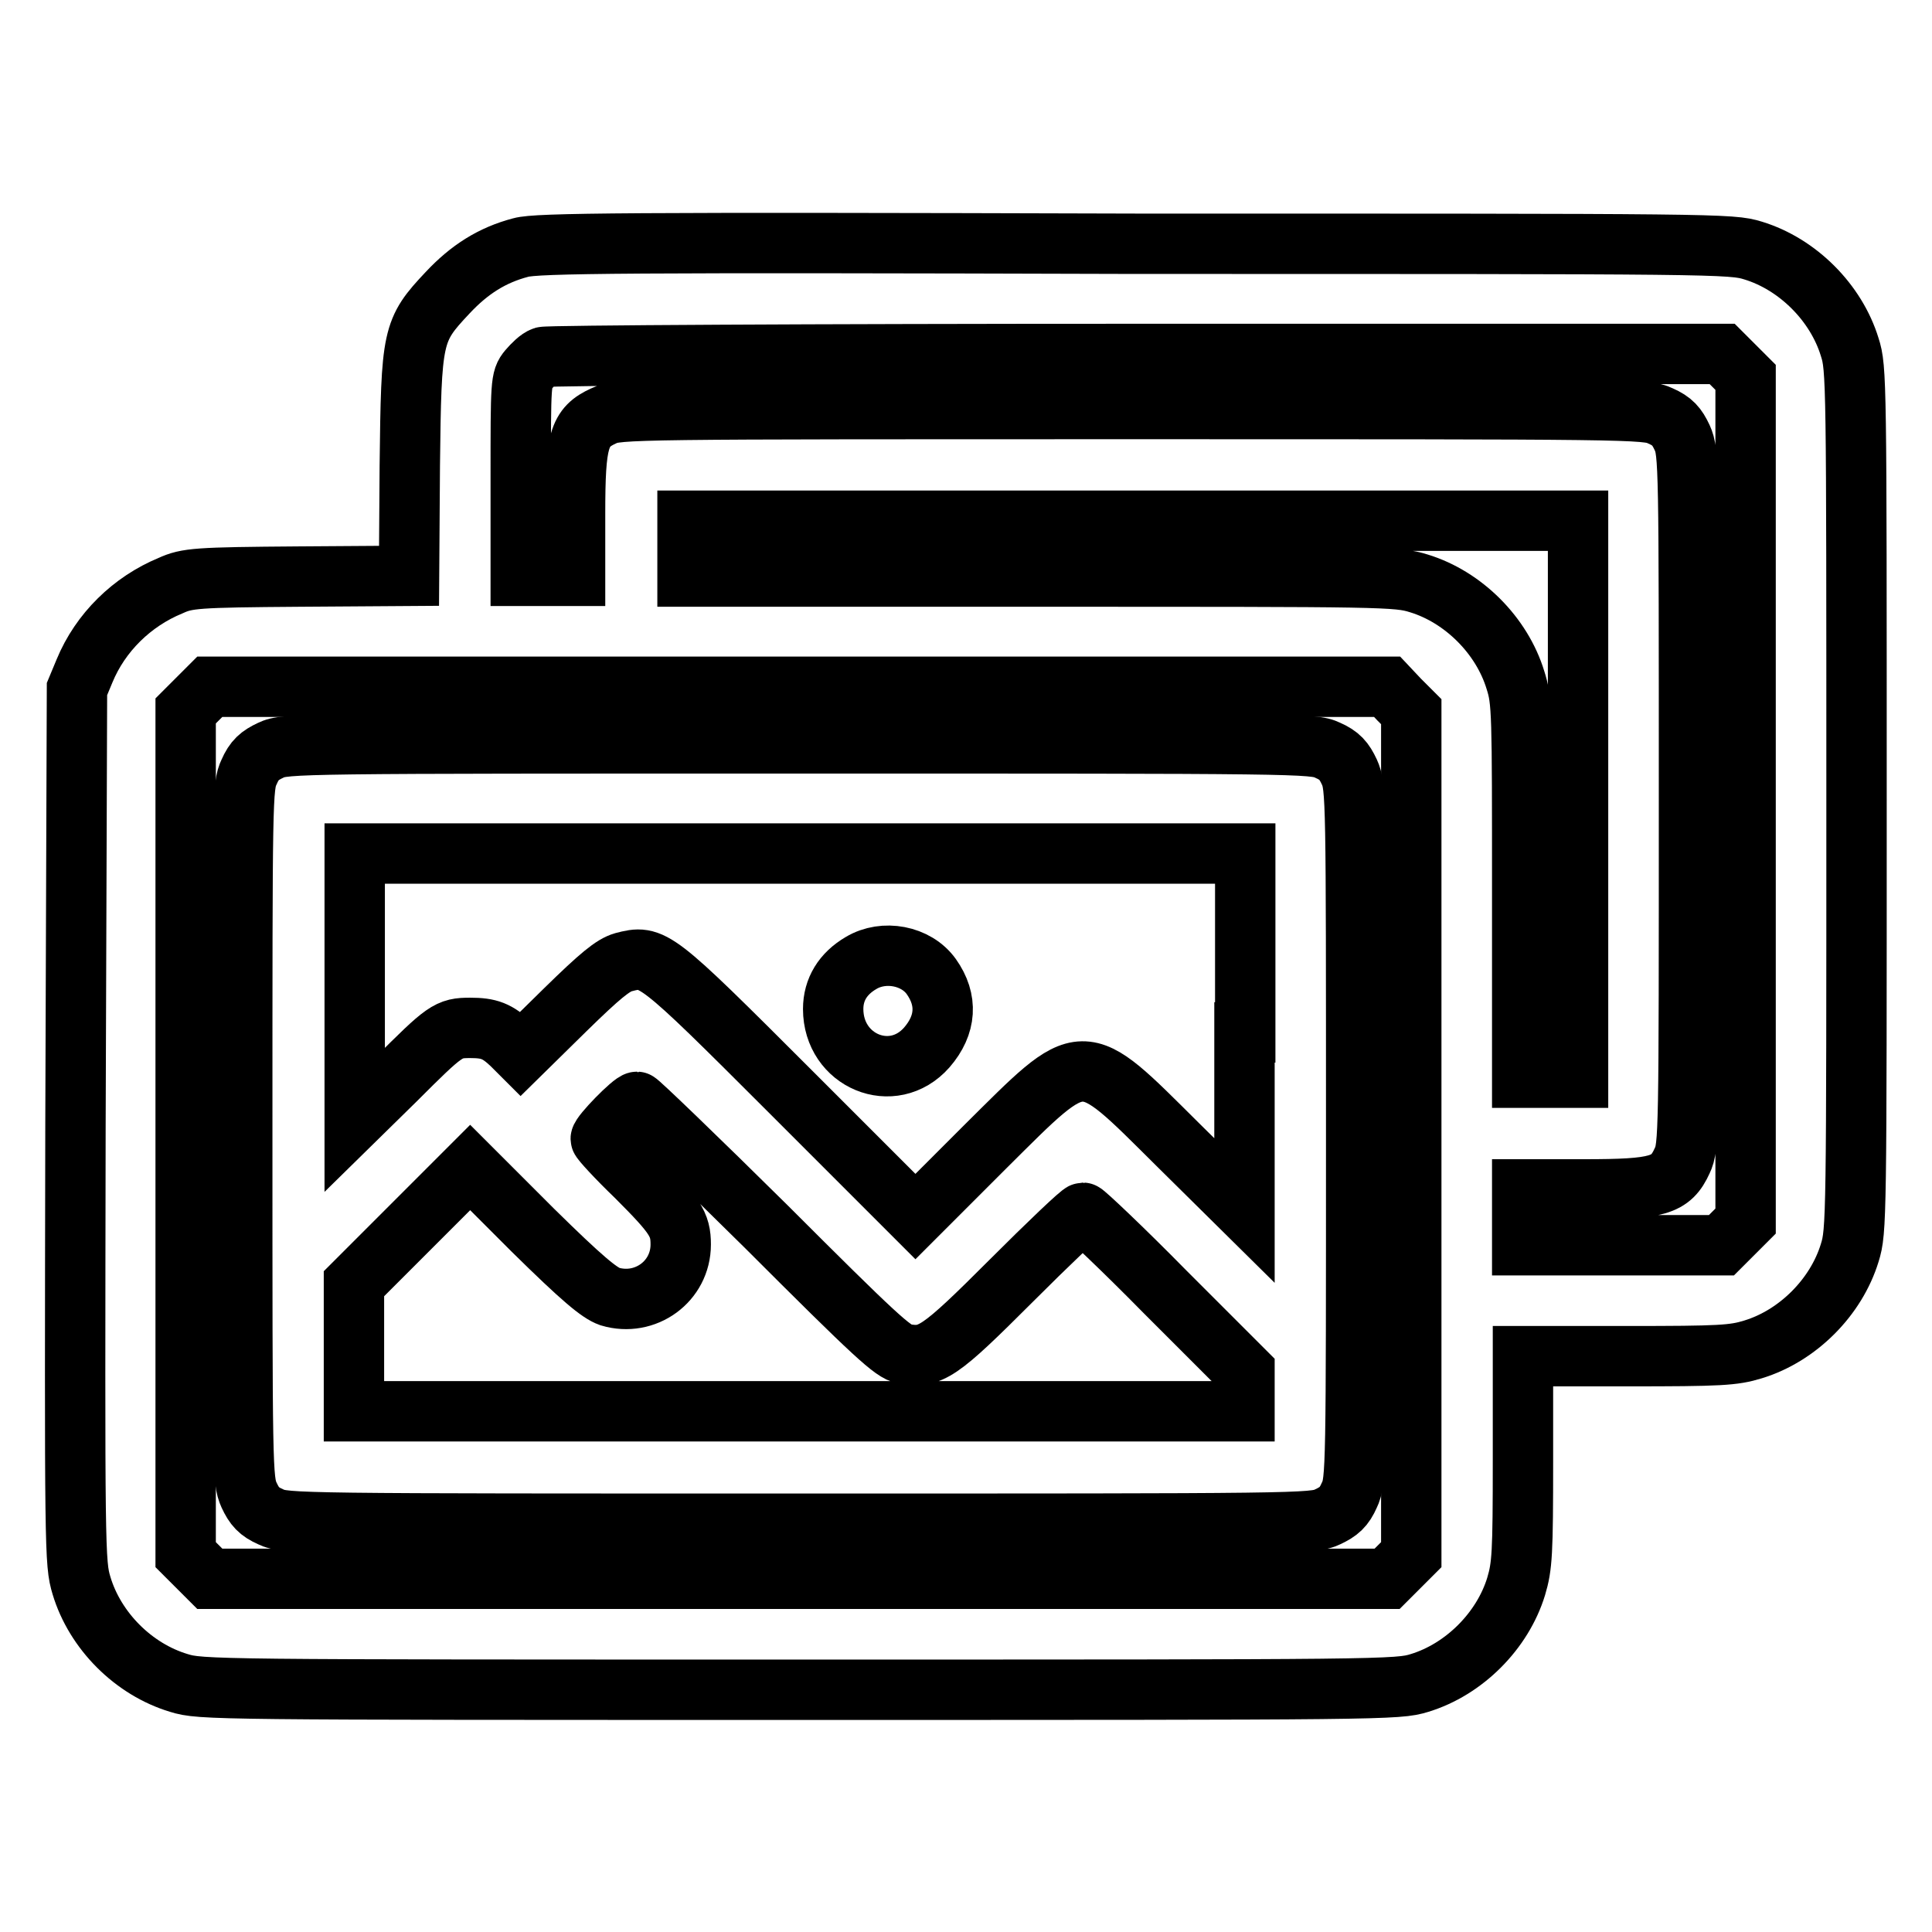 <?xml version="1.0" encoding="utf-8"?>
<!-- Svg Vector Icons : http://www.onlinewebfonts.com/icon -->
<!DOCTYPE svg PUBLIC "-//W3C//DTD SVG 1.1//EN" "http://www.w3.org/Graphics/SVG/1.1/DTD/svg11.dtd">
<svg version="1.1" xmlns="http://www.w3.org/2000/svg" xmlns:xlink="http://www.w3.org/1999/xlink" x="0px" y="0px" viewBox="0 0 256 256" enable-background="new 0 0 256 256" xml:space="preserve">
<g><g><g><path stroke-width="8" fill-opacity="0" stroke="#000000"  d="M69,32.8c-3.8,1-6.8,2.9-9.7,6c-4.7,5-4.8,5.6-5,22.9l-0.1,14.6l-14.6,0.1c-13.6,0.1-14.8,0.2-17,1.2c-5.1,2.1-9.3,6.2-11.4,11.3l-1,2.4L10,149.2c-0.1,56.6-0.1,57.9,0.8,60.9c1.8,6,6.9,11.1,12.9,12.9c2.9,0.9,4.5,0.9,82.2,0.9c77.7,0,79.3,0,82.2-0.9c5.9-1.8,11-6.9,12.8-12.8c0.8-2.7,0.9-4.3,0.9-16.7v-13.8h13.8c12.4,0,14.1-0.1,16.7-0.9c5.9-1.8,11-6.9,12.8-12.8c0.9-2.9,0.9-4.4,0.9-60s0-57.2-0.9-60c-1.8-5.9-6.9-11-12.8-12.8c-2.9-0.9-4.4-0.9-81.9-0.9C83,32.1,71.1,32.2,69,32.8z M229.7,48.4l1.6,1.6v55.9v55.9l-1.6,1.6l-1.6,1.6h-13.2h-13.2v-3.7v-3.7h8.2c9.8,0,11.5-0.5,13-3.8c0.9-1.9,0.9-3.4,0.9-47.9c0-44.4,0-45.9-0.9-47.9c-0.7-1.5-1.3-2.2-2.9-2.9c-1.9-0.9-3.6-0.9-70-0.9c-66.4,0-68.1,0-70,0.9c-3.3,1.5-3.8,3.2-3.8,13v8.2h-3.7H69V63.3c0-12.6,0-13.1,1-14.3c0.6-0.7,1.4-1.5,2-1.7c0.5-0.2,35.9-0.4,78.6-0.4l77.6,0L229.7,48.4z M209.1,105.9v36.9h-3.7h-3.7v-24.9c0-23.5,0-25-0.9-27.8c-1.8-5.9-6.9-11-12.8-12.8c-2.9-0.9-4.4-0.9-49.9-0.9h-47v-3.7V69h59h59L209.1,105.9L209.1,105.9z M185.4,92.7l1.6,1.6v55.9V206l-1.6,1.6l-1.6,1.6h-78h-78l-1.6-1.6l-1.6-1.6v-55.9V94.2l1.6-1.6l1.6-1.6h78h78L185.4,92.7z"/><path stroke-width="8" fill-opacity="0" stroke="#000000"  d="M35.9,99.4c-1.5,0.7-2.2,1.3-2.9,2.9c-0.9,1.9-0.9,3.4-0.9,47.9c0,44.4,0,45.9,0.9,47.9c0.7,1.5,1.3,2.2,2.9,2.9c1.9,0.9,3.6,0.9,70,0.9c66.4,0,68.1,0,70-0.9c1.5-0.7,2.2-1.3,2.9-2.9c0.9-1.9,0.9-3.4,0.9-47.9c0-44.4,0-45.9-0.9-47.9c-0.7-1.5-1.3-2.2-2.9-2.9c-1.9-0.9-3.6-0.9-70-0.9C39.5,98.5,37.8,98.5,35.9,99.4z M164.9,136.8v23.6l-8.9-8.8c-13-12.9-12.1-12.9-25.5,0.4l-9.2,9.2l-16.6-16.6c-18.1-18.1-18.2-18.1-22.1-17.1c-1.4,0.4-3.1,1.8-7.7,6.3l-5.9,5.8l-1.2-1.2c-1.9-1.8-3-2.2-5.5-2.2c-2.9,0-3.3,0.3-9.9,6.9l-5.4,5.3v-17.7v-17.6h59h59V136.8z M101.5,162.5c14.6,14.6,16.8,16.6,18.3,16.9c3.5,0.6,4.6-0.1,14.2-9.7c4.9-4.9,9.2-9,9.5-9c0.2,0,5.2,4.7,10.9,10.5l10.5,10.5v2.6v2.7h-59h-59v-8.5v-8.4l7.7-7.7l7.7-7.7l8.3,8.3c6.6,6.5,8.8,8.3,10.2,8.8c4.7,1.4,9.4-2,9.4-6.9c0-2.7-0.7-3.8-5.9-9c-2.6-2.5-4.7-4.8-4.7-5c0-0.6,4.2-4.9,4.8-4.9C84.6,146,92.3,153.4,101.5,162.5z"/><path stroke-width="8" fill-opacity="0" stroke="#000000"  d="M114.1,127.6c-2.4,1.4-3.7,3.5-3.7,6.1c0,6.9,7.9,10.2,12.4,5.1c2.6-3,2.8-6.3,0.6-9.4C121.4,126.6,117.1,125.8,114.1,127.6z"/></g></g></g>
</svg>